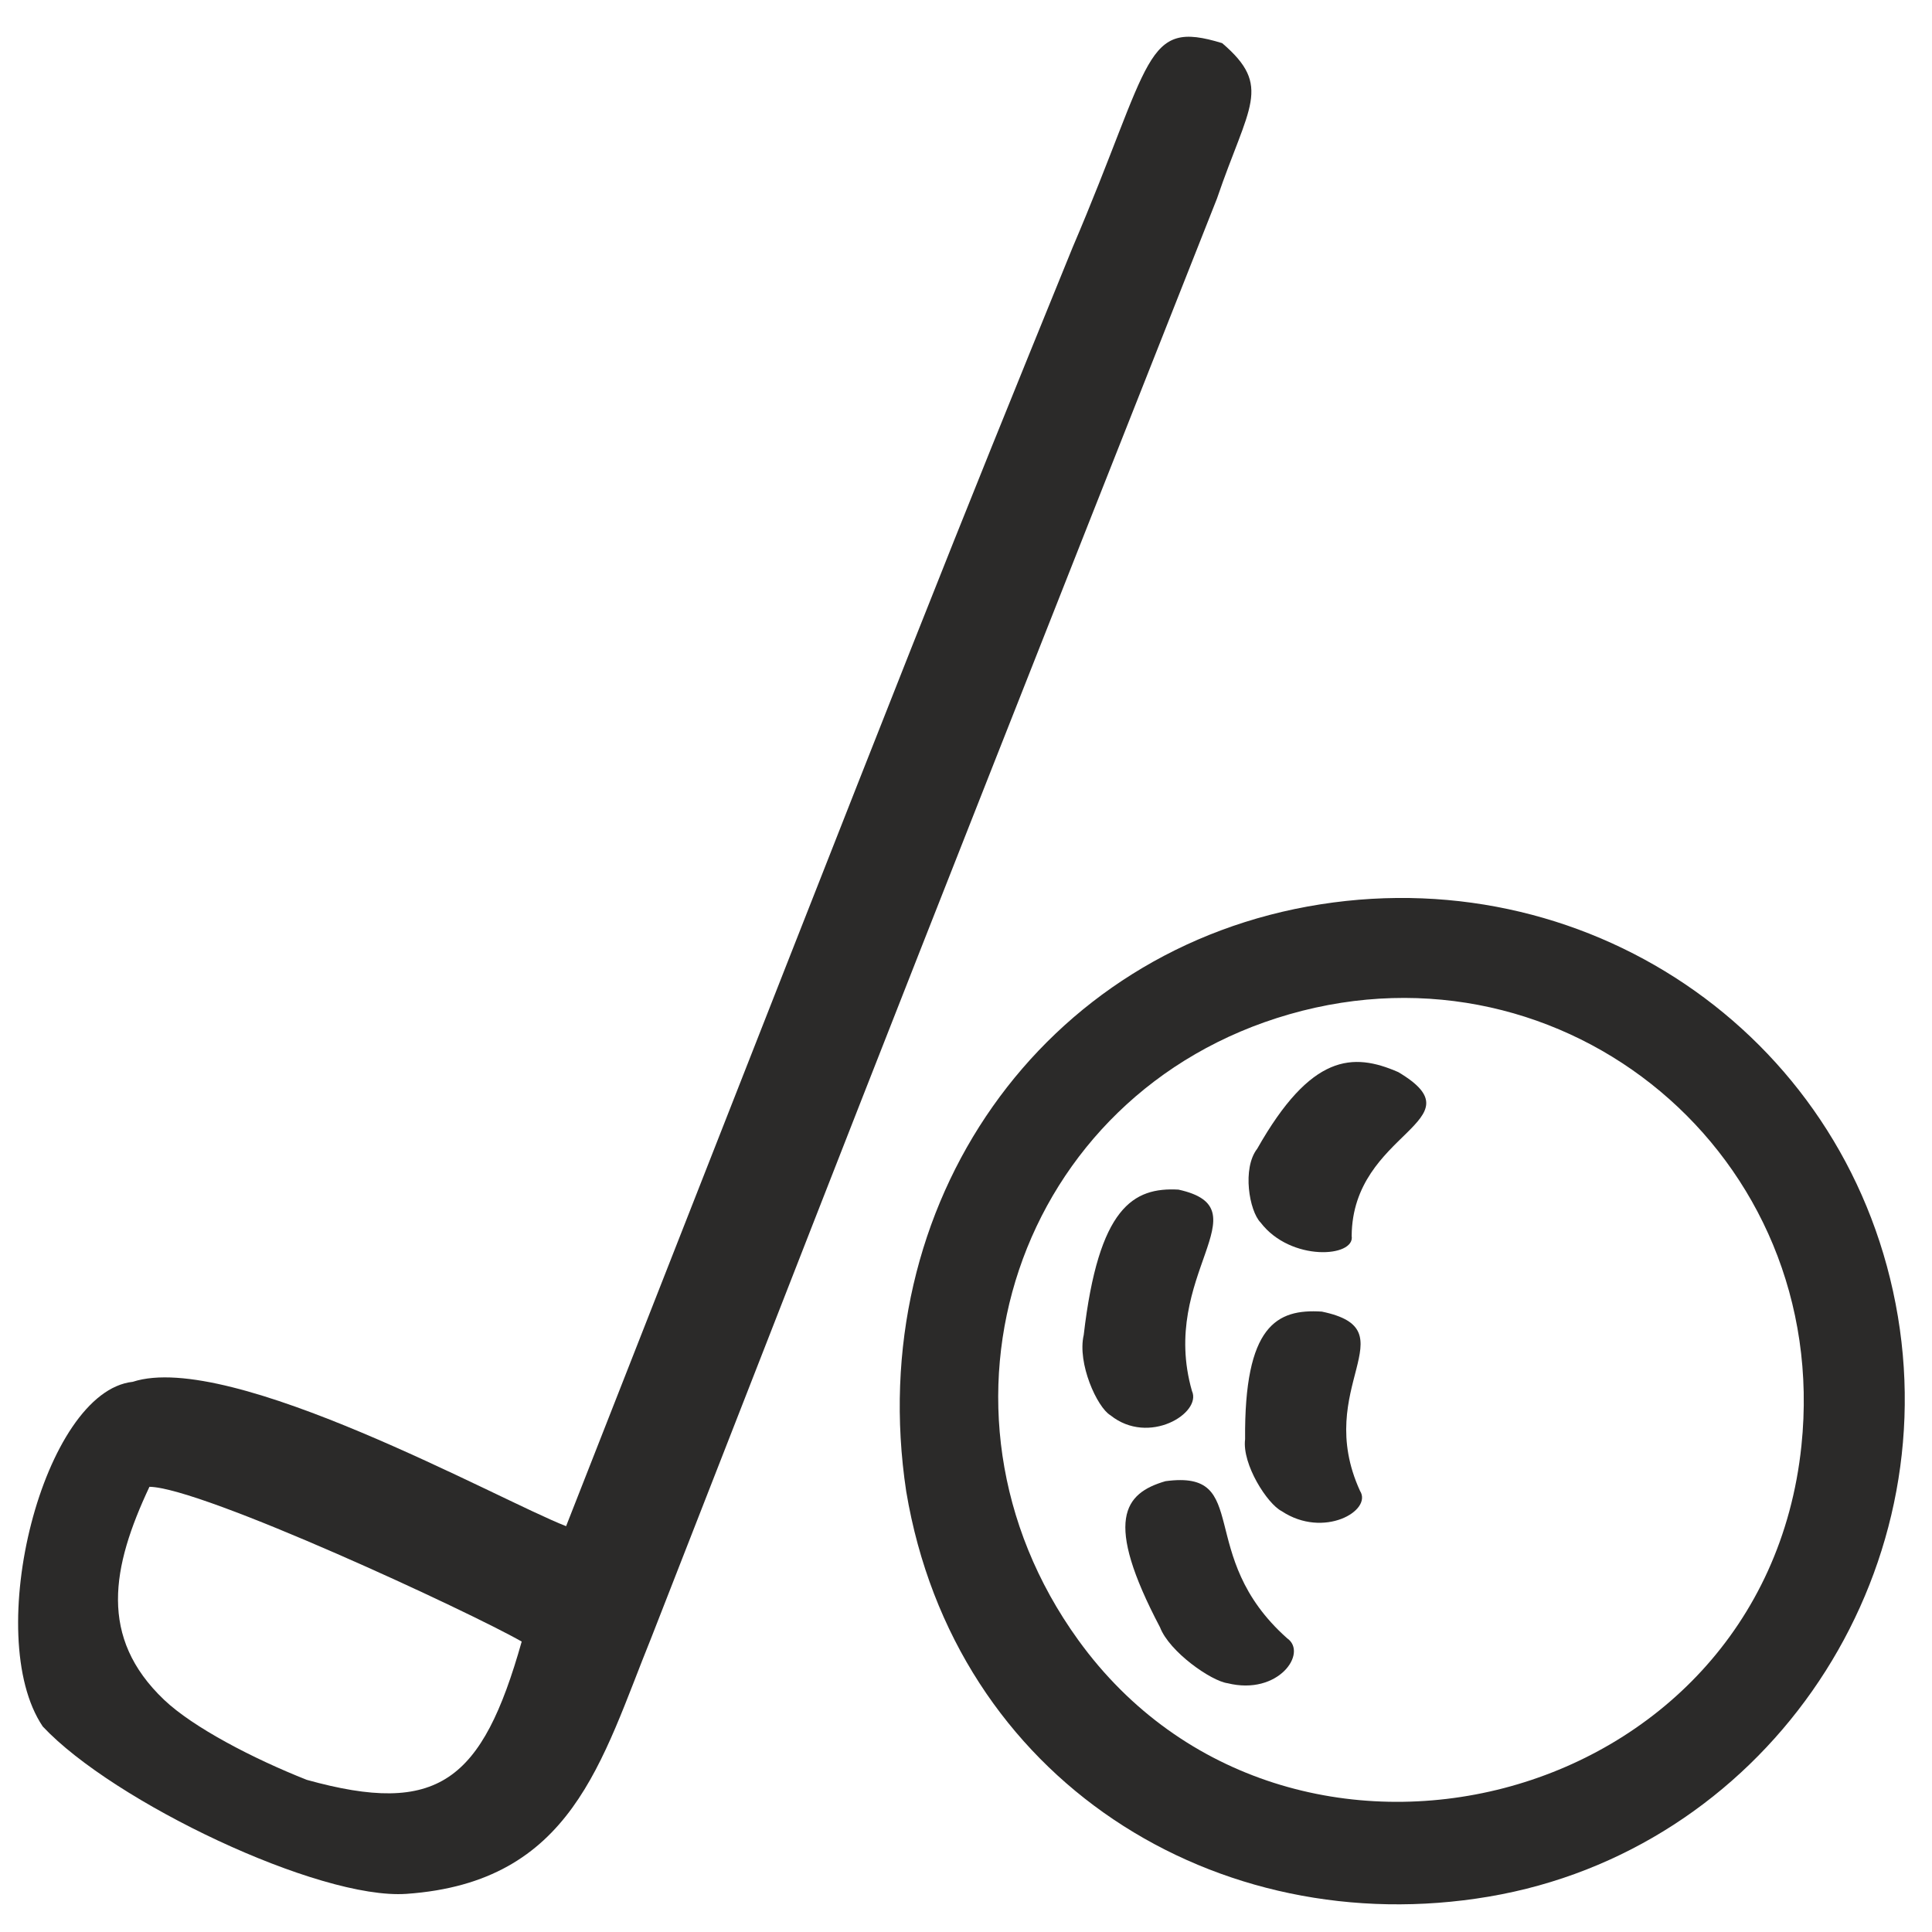 <?xml version="1.0" encoding="UTF-8"?>
<!DOCTYPE svg PUBLIC "-//W3C//DTD SVG 1.1//EN" "http://www.w3.org/Graphics/SVG/1.1/DTD/svg11.dtd">
<!-- Creator: CorelDRAW -->
<svg xmlns="http://www.w3.org/2000/svg" xml:space="preserve" width="30mm" height="30mm" version="1.1" style="shape-rendering:geometricPrecision; text-rendering:geometricPrecision; image-rendering:optimizeQuality; fill-rule:evenodd; clip-rule:evenodd"
viewBox="0 0 3000 3000"
 xmlns:xlink="http://www.w3.org/1999/xlink"
 xmlns:xodm="http://www.corel.com/coreldraw/odm/2003">
 <defs>
  <style type="text/css">
   <![CDATA[
    .fil0 {fill:#2B2A29}
    .fil2 {fill:#2B2A29}
    .fil1 {fill:#2B2A29;fill-rule:nonzero}
   ]]>
  </style>
 </defs>
 <g id="Vrstva_x0020_1">
  <g id="_1968929293760">
   <path class="fil0" d="M2002.22 1574.91c428.98,-123.2 842.08,219.45 795.02,670.08 -59.25,567.3 -799.11,749.86 -1122.87,301.73 -259.45,-359.15 -95.16,-850.29 327.85,-971.81zm48.04 -170.65c-431.51,67.84 -710.68,465.14 -643.08,911.68 74.98,448.37 482.52,700.56 904.71,629.11 421.89,-71.42 705.38,-479.67 635.17,-900.68 -71.31,-427.54 -469.94,-707.18 -896.8,-640.11z"/>
   <path class="fil0" d="M1682.81 2072.93c-10.29,43.96 20.79,112.43 41.47,124.69 59.5,47.76 142.16,-3.39 126.62,-37.62 -51.87,-180.9 113.46,-283.19 -20.97,-312.77 -69.79,-3.8 -124.04,26.63 -147.12,225.7z"/>
   <path class="fil0" d="M1952.24 1783.69c-23.78,30.47 -12.4,96.74 5.18,114.63 46.81,61.31 147.14,54.03 141.45,20.9 1.02,-163.01 201.69,-177.56 72.39,-254.45 -70.6,-30.82 -135.5,-28.51 -219.02,118.92z"/>
   <path class="fil0" d="M1933.38 2234.93c-4.88,38.91 34.54,100.28 56.7,111.51 65.24,43.41 141.46,-0.73 121.75,-31.41 -73.98,-161.65 78.47,-249.92 -59.33,-278.38 -70.13,-4.5 -120.54,21.68 -119.12,198.28z"/>
   <path class="fil0" d="M1801.24 2526.81c14.73,38.43 79.75,83.53 104.88,86.87 79.1,19.62 125.04,-47.22 92.54,-69.78 -144.77,-128.63 -52.88,-262.32 -188.98,-243.92 -64.36,18.81 -96.21,60.17 -8.44,226.83z"/>
   <path class="fil0" d="M810.09 2549.03c-61.49,217.69 -130.24,271.24 -333.71,214.71 -83.09,-32.86 -176.58,-81.45 -221.66,-124.36 -101.71,-96.81 -81.43,-205.7 -22.68,-330.69 81.78,1.02 499.97,195.46 578.05,240.34zm68.96 -179.2c-103.81,-40.27 -521.18,-273.75 -672.94,-224.15 -138.72,14.94 -235.02,393.89 -139.7,535.22 109.62,116.95 428.85,269.39 564.79,259.87 257.71,-18.06 302.47,-206.28 380.48,-398.62 287.63,-735.03 287.86,-741.9 878.02,-2233.8 49.18,-144.43 86.73,-174.08 8.12,-241.33 -122.33,-37.62 -106.94,23.67 -232.49,317.72 -202.39,497.51 -201.31,494.61 -786.28,1985.09z"/>
  </g>
  <g id="_1968929294240">
   <path class="fil1" d="M-4915.44 2803.47l0 -664.05 -160.63 0c-44.33,0 -80.3,-35.96 -80.3,-80.3l0 -722.84c0,-155.26 62.89,-295.87 164.6,-397.57l4.76 -4.41c101.35,-99.07 239.94,-160.17 392.81,-160.17 155.31,0 295.88,62.89 397.59,164.6 101.71,101.71 164.6,242.26 164.6,397.62l0 722.77c0,44.34 -35.97,80.3 -80.3,80.3l-160.63 0 0 664.05c0,17.27 -0.75,34.85 -0.75,52.32 0,39.03 -32.05,70.94 -70.95,70.94l-499.64 0c-38.92,0 -70.82,-31.91 -70.96,-70.94l-0.2 -52.32zm481.89 -18.63l0 -725.72c0,-44.34 35.97,-80.3 80.3,-80.3l160.63 0 0 -642.47c0,-111.02 -44.91,-211.47 -117.52,-284.08 -72.61,-72.62 -173.04,-117.53 -284.06,-117.53 -109.21,0 -208.11,43.32 -280.41,113.61l-3.63 3.89c-72.61,72.61 -117.52,173.04 -117.52,284.04l0 642.54 160.62 0c44.34,0 80.31,35.96 80.31,80.3l0 725.72 321.28 0z"/>
   <path class="fil1" d="M-6077.09 1332.27c10.6,-42.4 53.57,-68.18 95.97,-57.58 42.39,10.6 68.18,53.57 57.58,95.97l-213.21 852.74 136.43 0c43.76,0 79.26,35.5 79.26,79.26l0 512.92 317.41 0 -0.05 -505.93 -0.31 -6.99c0,-43.76 35.5,-79.26 79.26,-79.26l136.45 0 -213.18 -852.74c-10.6,-42.4 15.18,-85.37 57.58,-95.97 42.4,-10.6 85.37,15.18 95.97,57.58l173.72 694.9 123.44 -35.07 -211.72 -776.18c-38.18,-109.7 -80.19,-175.54 -137.56,-211.75 -59.27,-37.41 -143.23,-49.01 -262.5,-49.01 -119.24,0 -203.2,11.6 -262.45,49.01 -57.39,36.24 -99.41,102.08 -137.58,211.75l-219.41 804.52 124.04 35.24 180.86 -723.41zm839.74 842.29l27.21 108.91c10.6,42.39 -15.18,85.36 -57.58,95.96 -6.42,1.6 -12.87,2.37 -19.19,2.39l-158.9 0.1 0.05 433.66 0.21 0 0 70.76c0,38.91 -31.84,70.73 -70.73,70.73l-492.58 0c-38.94,0 -70.76,-31.82 -70.76,-70.73l0 -70.76 0.05 0 0 -433.66 -158.56 0c-6.33,-0.12 -12.78,-0.89 -19.2,-2.49 -42.39,-10.6 -68.18,-53.57 -57.58,-95.96l20.1 -80.38 -192.7 -54c-18.33,-5.68 -33.58,-15.3 -45.28,-29.46 -18.57,-19.36 -26.83,-47.75 -19.29,-75.51l1.1 -4.03c3.7,-21.23 11.41,-42.4 16.88,-62.86l0.26 0.07 221.1 -810.04c50.95,-147.55 112.83,-239.6 203.52,-296.82 89.23,-56.34 198.42,-73.79 346.67,-73.79 148.27,0 257.47,17.45 346.73,73.79 90.16,56.91 151.82,148.22 202.62,294.37l2.42 7.4 211.86 776.76 0.74 -0.22c5.85,21.94 14.3,44.69 17.62,67.44l0.62 2.32c10.12,37.19 -8.14,75.48 -41.61,91.71 -7.06,4.32 -14.82,7.79 -23.23,10.39l-192.57 53.95z"/>
   <path class="fil0" d="M-4627.6 57.07c236.78,0 428.73,191.95 428.73,428.73 0,236.78 -191.95,428.73 -428.73,428.73 -236.78,0 -428.73,-191.95 -428.73,-428.73 0,-236.78 191.95,-428.73 428.73,-428.73zm0 135.48c161.95,0 293.25,131.29 293.25,293.25 0,161.96 -131.3,293.25 -293.25,293.25 -161.96,0 -293.26,-131.29 -293.26,-293.25 0,-161.96 131.3,-293.25 293.26,-293.25z"/>
   <path class="fil0" d="M-5768.39 57.07c236.78,0 428.73,191.95 428.73,428.73 0,236.78 -191.95,428.73 -428.73,428.73 -236.78,0 -428.73,-191.95 -428.73,-428.73 0,-236.78 191.95,-428.73 428.73,-428.73zm0 135.48c161.96,0 293.26,131.29 293.26,293.25 0,161.96 -131.3,293.25 -293.26,293.25 -161.96,0 -293.25,-131.29 -293.25,-293.25 0,-161.96 131.29,-293.25 293.25,-293.25z"/>
  </g>
  <g id="_1968929321408">
   <path class="fil1" d="M-8484.68 2810.62l0 -665.78 161.04 0c44.45,0 80.51,-36.06 80.51,-80.51l0 -724.73c0,-155.66 -63.05,-296.63 -165.02,-398.6l-4.78 -4.42c-101.61,-99.33 -240.56,-160.58 -393.83,-160.58 -155.71,0 -296.65,63.05 -398.62,165.02 -101.98,101.98 -165.03,242.9 -165.03,398.66l0 724.65c0,44.45 36.06,80.51 80.51,80.51l161.05 0 0 665.78c0,17.31 0.75,34.94 0.75,52.45 0,39.14 32.13,71.13 71.13,71.13l500.94 0c39.02,0 71.01,-31.99 71.15,-71.13l0.2 -52.45zm-483.15 -18.68l0 -727.61c0,-44.45 -36.06,-80.51 -80.51,-80.51l-161.05 0 0 -644.14c0,-111.31 45.04,-212.03 117.84,-284.83 72.8,-72.8 173.48,-117.83 284.79,-117.83 109.5,0 208.66,43.43 281.14,113.91l3.64 3.9c72.8,72.8 117.83,173.49 117.83,284.77l0 644.22 -161.05 0c-44.45,0 -80.51,36.06 -80.51,80.51l0 727.61 -322.12 0z"/>
   <path class="fil0" d="M-8773.27 57.07c-237.39,0 -429.84,192.45 -429.84,429.84 0,237.4 192.45,429.85 429.84,429.85 237.4,0 429.85,-192.45 429.85,-429.85 0,-237.39 -192.45,-429.84 -429.85,-429.84zm0 135.83c-162.38,0 -294.02,131.63 -294.02,294.01 0,162.38 131.64,294.02 294.02,294.02 162.38,0 294.02,-131.64 294.02,-294.02 0,-162.38 -131.64,-294.01 -294.02,-294.01z"/>
   <path class="fil0" d="M-9600.39 2747.33c-48.83,150.82 -66.15,126.58 -205.38,81.19 -184.2,-82.69 -176.66,-89.86 -112.74,-213.89 56.55,3.04 265.37,99.04 318.12,132.7zm52.89 -123.63c-70.67,-31.19 -277.81,-154.48 -384.28,-124.06 -96.44,6.53 -162.41,187.69 -100.47,289.46 72.49,85.11 234.19,170.71 328.55,167.9 178.92,-5.33 215.32,-135.98 274.88,-268.56 220.3,-506.99 -49.92,105.11 401.64,-923.77 38.23,-99.81 65.05,-119.53 12.58,-168.91 -83.6,-29.83 -74.72,13.56 -170.12,216.08 -154.42,342.92 85.16,-216.17 -362.78,811.86z"/>
  </g>
  <g id="_1968929320880">
   <path class="fil2" d="M-13513.39 724.84c-118.89,179.69 -596.08,49.49 -609.82,288.48 -15.1,262.78 501.3,120.31 605.74,302.53 -79.41,197.29 -733.04,68.78 -589.08,365.83 32.39,66.83 87.37,85.44 155.3,99.67 99.12,20.77 362.47,50.62 408.93,98.71 50.45,52.22 13.52,145.14 129.54,87.55 100.9,-302.27 -455.22,-237.43 -588.29,-342.65 132.98,-113.35 601.22,-20.69 600.38,-297.28 -0.88,-288.52 -459.45,-194.09 -600.38,-305.52 8.08,-6.89 -8.61,0.53 22.73,-17.61l133.54 -40.04c147.93,-24.02 444.08,-34.11 443.94,-239.46 -0.22,-309.23 -520.6,-188.44 -600.21,-313.4 70.69,-51.55 290.01,-69.28 386.18,-89.71 121.61,-25.84 262.83,-119.83 196.68,-263.36l-76.67 1.48c-47.66,76.17 10.23,131.06 -290.38,170.83 -97.62,12.91 -305.44,30.1 -328.98,148.11 -33.11,165.97 142.1,191.63 258.34,212.45 115.58,20.71 280.99,10.93 342.51,133.39z"/>
   <path class="fil2" d="M-12625.05 1882.85c-116.35,167.74 16.14,237.26 170.82,273.35 124.72,29.1 367.44,6.15 385.75,156.32 -106.35,130.29 -417.08,59.84 -553.13,176.58 -80,68.64 -58.95,187.01 32.52,230.27 131.12,62.02 301.12,44.25 450.19,105.02 99.32,40.5 45.69,58.99 83.38,108.43 80.94,106.17 276.94,-164.82 -181.96,-263.67 -50.58,-10.89 -113.49,-16.5 -165.64,-24.71 -69.03,-10.86 -98.86,-8.8 -143.98,-49.1 94.5,-115.77 590.51,-20.96 603.34,-301.23 12.19,-266.28 -469.13,-206.52 -603.34,-301.57 57.05,-69.89 293.5,-75.62 391.62,-100.15 219.57,-54.89 380.84,-347.79 -122.11,-436.32 -60.42,-10.63 -170.3,-13.48 -216.8,-37 -102.7,-51.96 -11.22,-91.3 -162.39,-91.43 -67.67,280.54 373.37,199.99 534.07,290.86 254.11,143.71 -309.14,197.2 -340.28,204.34 -44.28,10.15 -119.28,40.21 -162.06,60.01z"/>
   <path class="fil0" d="M-11403.59 756.56c-132.26,116.4 -554.75,56.04 -602.8,222.08 3.59,169.65 151.65,197.9 287.55,220.08 71.41,11.66 147.88,20.49 214.3,39.52 125.45,35.95 72.7,66.06 120.9,132.91l71.16 3.17c146.68,-190.52 -211.28,-270.13 -375.95,-285.33l-182.14 -57.56c-2.3,-1.33 -6.96,-4.21 -10.27,-6.55 56.22,-74.66 211.54,-57.18 354.07,-92.98 88.18,-22.15 219.41,-89.15 242,-184.66 49.12,-207.6 -280.4,-255.78 -422.46,-273.98l-143.05 -31.44c-34.22,-21.05 -13.62,4.5 -29.2,-34.25 81.36,-56.07 262.31,-50.74 398.82,-92.94 106.47,-32.91 263.23,-128.96 168.48,-252.28l-61.06 -5.28c-83.84,121.72 9.68,123.05 -302.01,174.01 -119.4,19.52 -303.43,20.88 -329.31,164.42 -34.91,193.6 307.2,198.7 476.01,232.22 83,16.48 123.23,37.47 124.96,128.84z"/>
   <path class="fil2" d="M-12732.02 440.65c25.87,34.6 58.6,65.91 96.12,96.13l-100.19 95.59c-29.24,-36.9 -61,-68.66 -97.28,-97.18l101.35 -94.54zm-364.85 82.04l20.49 65.49c90.86,29.08 140.04,-1.64 218.11,84.34 87.56,96.45 28.84,139.65 94.53,222.73 138.87,15.32 44.16,-100.31 166.14,-222.28 122.99,-122.99 236.12,-25.88 222.28,-166.14 -81.76,-64.64 -119.8,-8.67 -214.31,-87.1 -94.74,-78.64 -62.26,-130.43 -93.44,-223.82l-64.28 -27.07c-99.7,71.72 -4.95,121.38 -118.97,235.41 -113.65,113.64 -168.88,19.57 -230.55,118.44z"/>
   <path class="fil2" d="M-13431.36 2504.24c63.9,-5.05 82.77,-16.94 142.42,-18.21l-21.01 139.14 -120 7.65 -1.41 -128.58zm-211.66 266.95l35.46 61.15c104.19,7.97 188.55,-172.09 376.96,-42.42 76.57,52.7 40.92,50.39 129.65,28.86 -0.12,-132.88 -71.14,-109.82 -80.09,-238.36 -9.31,-133.92 63.56,-152.21 76.01,-249.32l-57.97 -37.23c-90.85,27.6 -117.02,105.4 -230.17,88.66 -106.1,-15.7 -180.28,-127.79 -234.51,-73.56 -71.89,71.89 152.92,137.63 61.9,362.23 -11.94,29.47 -49.64,64.25 -77.24,99.99z"/>
   <path class="fil2" d="M-11496.05 2168.39c-57.96,75.07 -89.87,52.48 -77.95,154.55 83.61,66.17 97.7,-5.94 170.41,-62.09 70.99,54.81 66.12,104.47 164.08,71.61 32.86,-97.96 -16.81,-93.09 -71.61,-164.07 54.8,-70.98 104.47,-66.11 71.61,-164.07 -97.96,-32.86 -93.09,16.8 -164.08,71.61 -41.3,-31.89 -103.99,-125.98 -161.21,-68.75 -57.22,57.22 36.86,119.9 68.75,161.21z"/>
   <path class="fil2" d="M-13129.96 1629.04c-54.81,70.98 -104.46,66.11 -71.61,164.07 97.96,32.86 93.09,-16.8 164.07,-71.61 61.09,47.17 77.52,100.43 164.07,71.61 32.86,-97.96 -16.8,-93.09 -71.61,-164.07 47.59,-62.28 63.02,-65.6 95.18,-137.33l-59.19 -57.39 -128.83 101.81c-53.03,-40.79 -65.89,-80.2 -127.88,-98.81 -87.72,74.06 -21.5,116.73 35.8,191.72z"/>
   <path class="fil2" d="M-13102.31 1009.02l20.39 61.91 89.35 2.51 22.58 -63.4 -48.24 -50.65c-50.88,8.42 -54.71,7.62 -84.08,49.63z"/>
   <path class="fil2" d="M-11637.45 1656.69l68.03 38.17c48.06,-50.92 50.85,-52.25 28.51,-118.85 -86.11,-28.88 -106.52,-3.36 -96.54,80.68z"/>
   <path class="fil2" d="M-11758.01 2697.32c69.86,23.43 77.01,18.4 117.84,-35.81 -14.49,-48.26 -2.84,-32.47 -47.59,-66.17 -69.23,9.05 -95.19,27.09 -70.25,101.98z"/>
   <path class="fil2" d="M-12309.15 818.65c8.74,71.66 28.1,94.86 101.98,70.25 23.44,-69.86 18.4,-77.01 -35.81,-117.83 -37.77,12.7 -38.57,8.11 -66.17,47.58z"/>
   <path class="fil2" d="M-12843.06 2322.94l49.21 32.66 55.25 -29.9 2.24 -75.24c-87.83,-31 -118.42,-26.27 -106.7,72.48z"/>
   <polygon class="fil2" points="-13874.53,2076.9 -13862.77,2166.31 -13777.23,2163.4 -13766.72,2077.59 -13840.87,2038.18 "/>
  </g>
 </g>
</svg>
